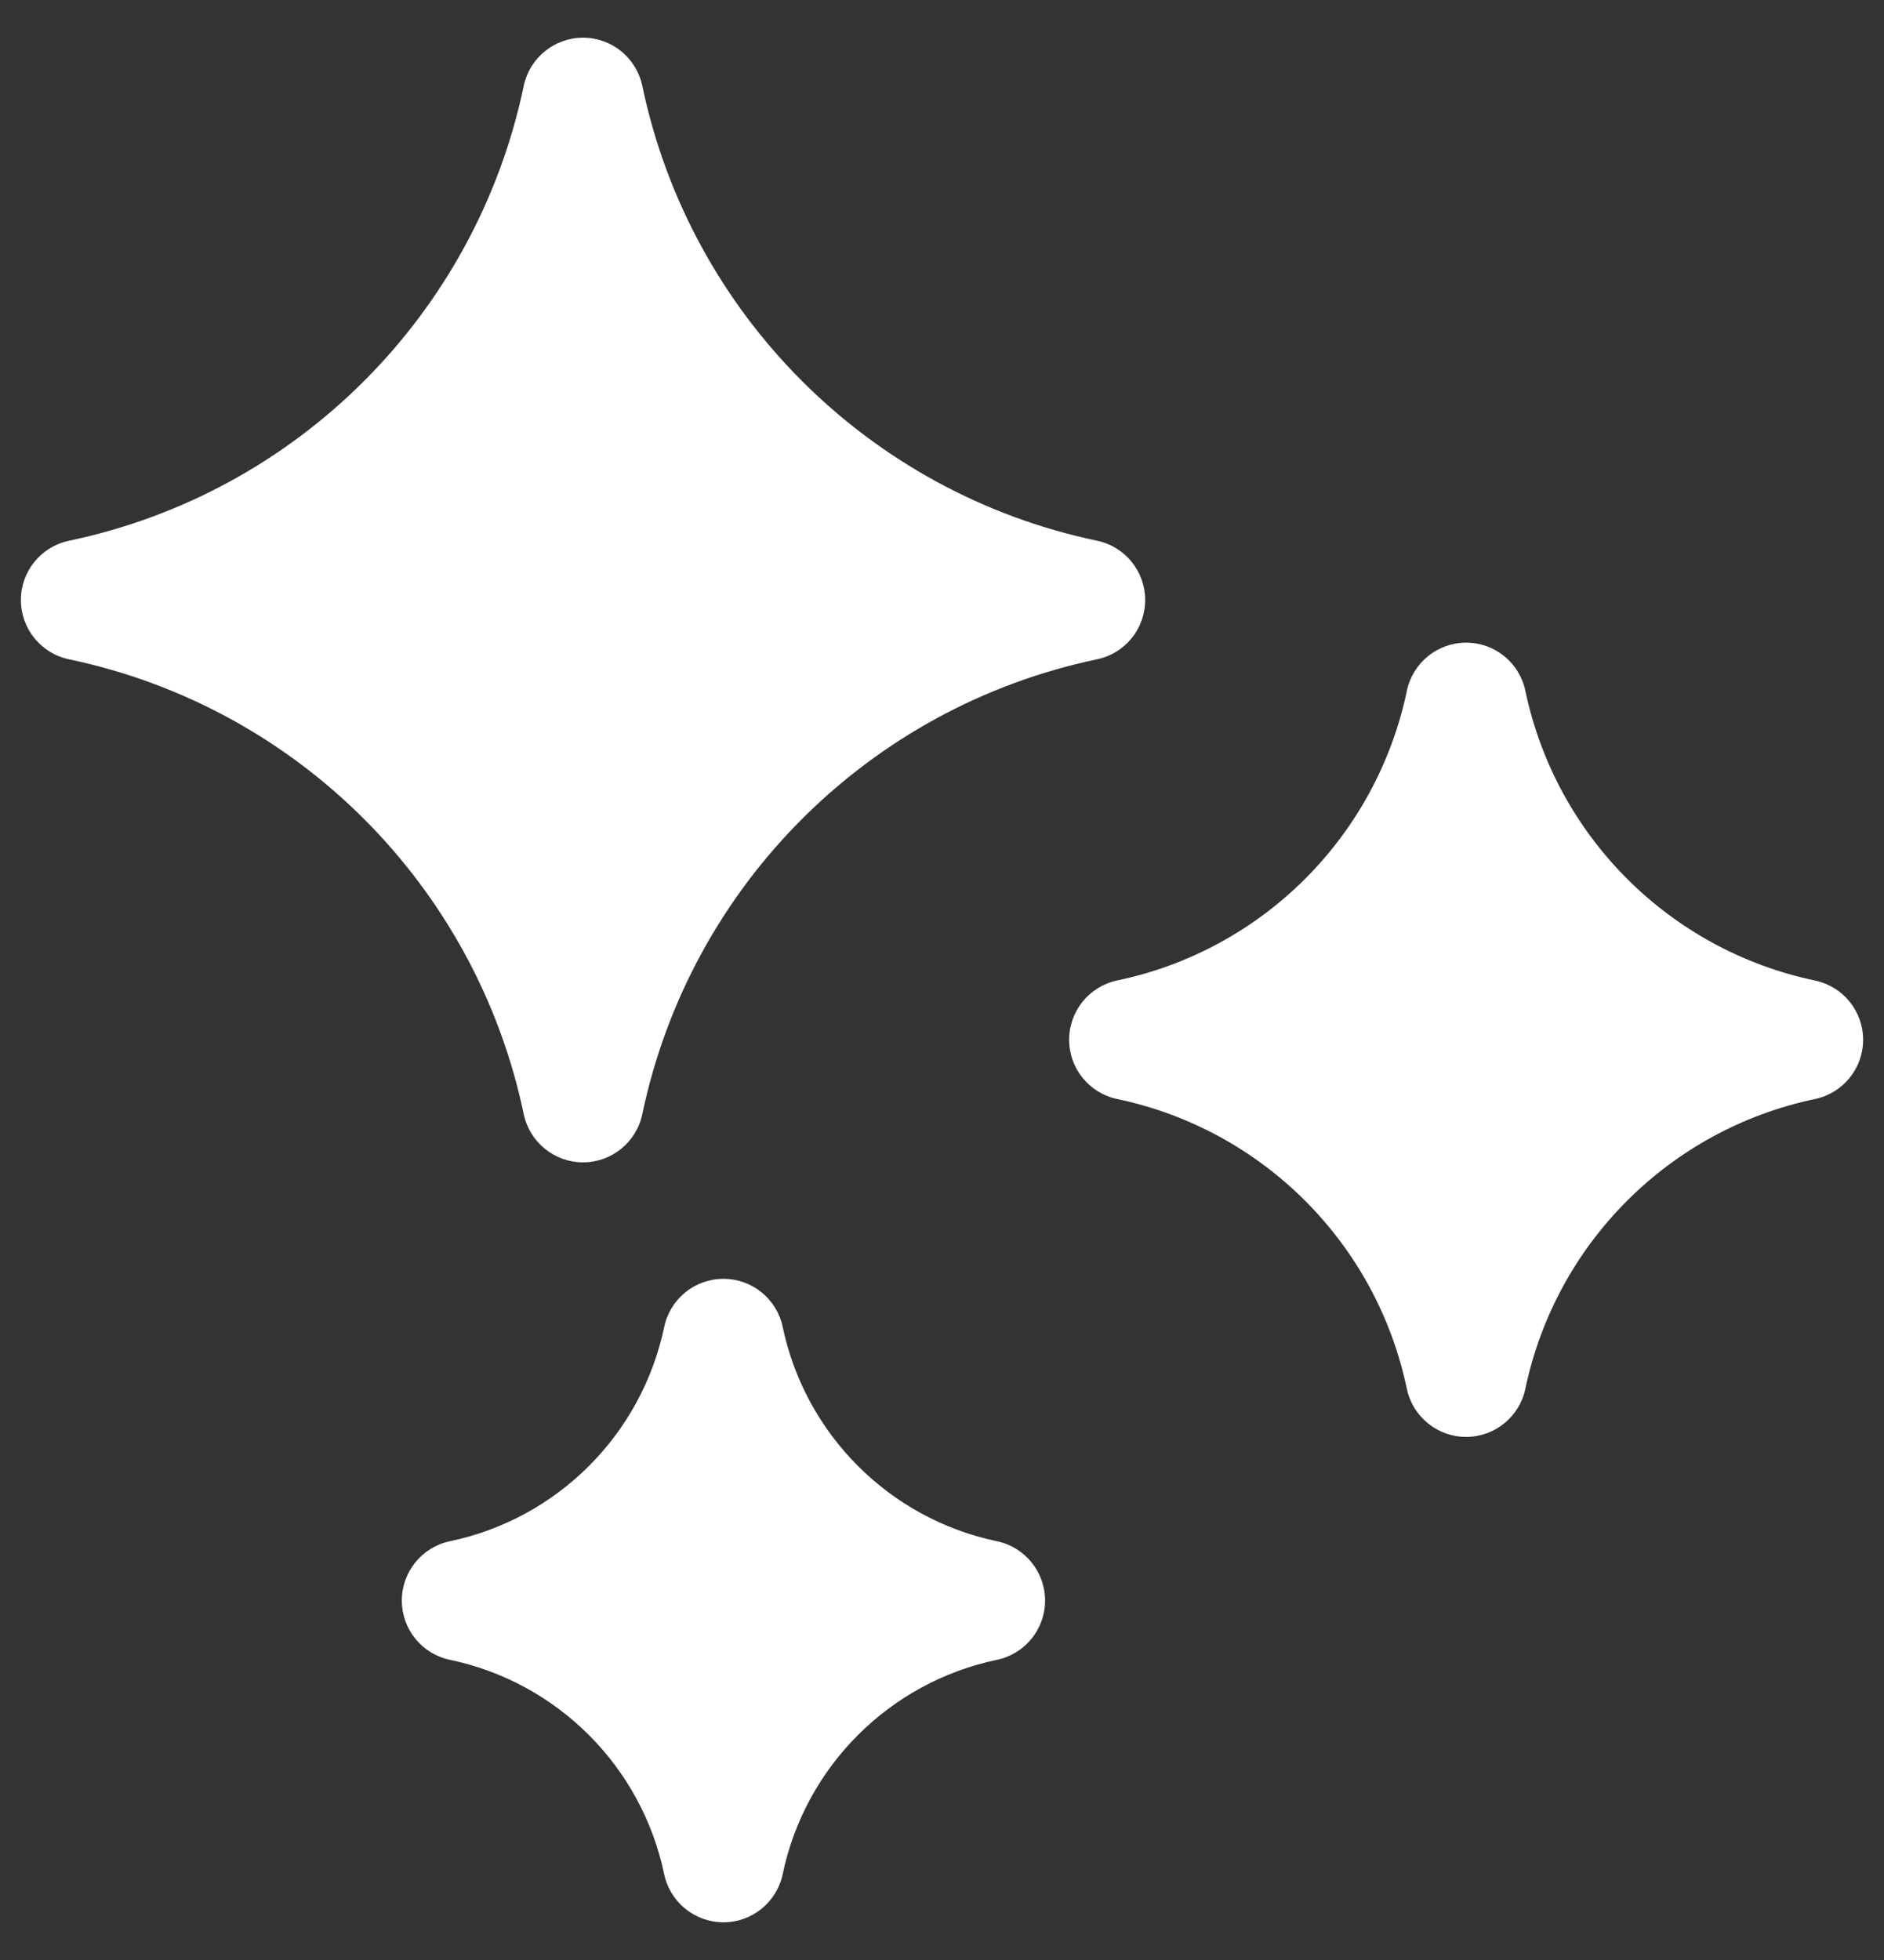 <?xml version="1.0" encoding="UTF-8"?>
<svg xmlns="http://www.w3.org/2000/svg" width="25" height="26" viewBox="0 0 25 26" fill="none">
  <rect x="0" y="0" width="25" height="26" fill="#333333" stroke="none"/>
  <g clip-path="url(#clip0_2851_770)">
    <path d="M14.558 7.173C11.527 6.538 9.158 4.169 8.523 1.139C8.445 0.767 8.117 0.5 7.737 0.5C7.357 0.5 7.028 0.767 6.95 1.139C6.315 4.169 3.946 6.538 0.916 7.173C0.544 7.251 0.277 7.579 0.277 7.959C0.277 8.339 0.544 8.668 0.916 8.746C3.946 9.381 6.315 11.75 6.95 14.78C7.028 15.152 7.356 15.419 7.737 15.419C8.117 15.419 8.445 15.152 8.523 14.78C9.158 11.75 11.527 9.381 14.557 8.746C14.93 8.668 15.196 8.34 15.196 7.959C15.196 7.579 14.93 7.251 14.558 7.173Z" fill="white"></path>
    <path d="M13.229 20.445C11.802 20.146 10.686 19.03 10.386 17.602C10.308 17.23 9.98 16.964 9.6 16.964C9.22 16.964 8.892 17.23 8.814 17.602C8.514 19.03 7.398 20.146 5.97 20.445C5.598 20.523 5.332 20.852 5.332 21.232C5.332 21.612 5.598 21.94 5.97 22.018C7.398 22.317 8.514 23.433 8.813 24.861C8.891 25.233 9.22 25.5 9.6 25.5C9.98 25.5 10.308 25.233 10.386 24.861C10.685 23.433 11.802 22.317 13.229 22.018C13.601 21.94 13.868 21.612 13.868 21.232C13.868 20.852 13.601 20.523 13.229 20.445Z" fill="white"></path>
    <path d="M24.084 13.007C22.154 12.602 20.646 11.094 20.241 9.164C20.163 8.791 19.835 8.525 19.455 8.525C19.075 8.525 18.747 8.791 18.669 9.163C18.264 11.094 16.756 12.602 14.825 13.006C14.453 13.084 14.187 13.413 14.187 13.793C14.187 14.173 14.453 14.501 14.825 14.579C16.755 14.984 18.264 16.492 18.668 18.422C18.746 18.794 19.075 19.061 19.455 19.061C19.835 19.061 20.163 18.794 20.241 18.422C20.646 16.492 22.154 14.984 24.084 14.579C24.456 14.501 24.723 14.173 24.723 13.793C24.723 13.413 24.456 13.085 24.084 13.007Z" fill="white"></path>
  </g>
  <defs>
    <clipPath id="clip0_2851_770">
      <rect width="25" height="25" fill="white" transform="translate(0 0.5)"></rect>
    </clipPath>
  </defs>
</svg>
